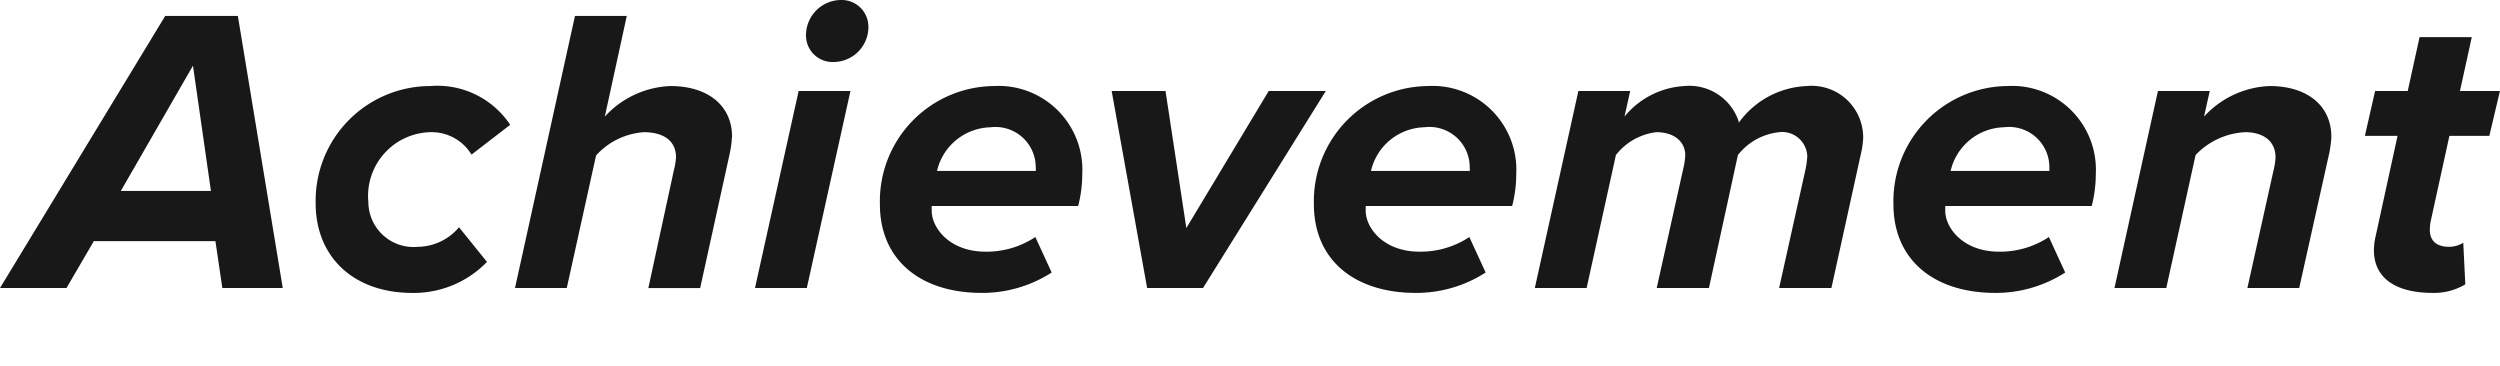 <svg xmlns="http://www.w3.org/2000/svg" width="136.554" height="20" viewBox="0 0 136.554 20">
  <path id="パス_257" data-name="パス 257" d="M9.025.869,0,15.732H3.632L5.125,13.17h6.641l.379,2.562h3.3L12.992.869ZM6.6,10.429,10.54,3.588l.981,6.841Zm13.521.535a2.469,2.469,0,0,0,2.7,2.518,2.985,2.985,0,0,0,2.251-1.069L26.6,14.306A5.571,5.571,0,0,1,22.523,16c-3.209,0-5.281-1.961-5.281-4.9A6.269,6.269,0,0,1,23.5,4.7a4.772,4.772,0,0,1,4.368,2.117L25.755,8.445A2.547,2.547,0,0,0,23.5,7.22a3.488,3.488,0,0,0-3.387,3.744m19.869-3.5a6.153,6.153,0,0,1-.111.869l-1.627,7.4h-2.83l1.4-6.462a3.783,3.783,0,0,0,.111-.669c0-1-.8-1.382-1.76-1.382a3.894,3.894,0,0,0-2.607,1.27l-1.6,7.242H28.13L31.406.869h2.83l-1.2,5.5A5.117,5.117,0,0,1,36.621,4.7c2.072,0,3.365,1.092,3.365,2.764m7.448-6.017a1.912,1.912,0,0,1-1.894,1.939,1.448,1.448,0,0,1-1.515-1.449A1.927,1.927,0,0,1,45.918,0a1.462,1.462,0,0,1,1.516,1.448M43.623,4.969h2.83L44.069,15.732h-2.83ZM54.279,4.7a6.289,6.289,0,0,0-6.217,6.463c0,3.009,2.183,4.836,5.571,4.836a7,7,0,0,0,3.811-1.114l-.891-1.938a4.825,4.825,0,0,1-2.719.8c-1.983,0-2.942-1.315-2.942-2.228v-.268h8a7.051,7.051,0,0,0,.223-1.738A4.578,4.578,0,0,0,54.279,4.7m2.3,4.635H51.182A3.074,3.074,0,0,1,54.1,6.953a2.2,2.2,0,0,1,2.474,2.162ZM72.419,4.969,65.711,15.732H62.658L60.72,4.969h2.942L64.8,12.457l4.5-7.488ZM77.984,4.7a6.289,6.289,0,0,0-6.217,6.463c0,3.009,2.183,4.836,5.571,4.836a7,7,0,0,0,3.811-1.114l-.891-1.938a4.825,4.825,0,0,1-2.719.8c-1.983,0-2.942-1.315-2.942-2.228v-.268h8a7.051,7.051,0,0,0,.223-1.738A4.578,4.578,0,0,0,77.984,4.7m2.3,4.635H74.886a3.074,3.074,0,0,1,2.919-2.384,2.2,2.2,0,0,1,2.474,2.162Zm21.489-1.872a4.573,4.573,0,0,1-.112.869l-1.627,7.4H97.178l1.448-6.507a4.337,4.337,0,0,0,.09-.713A1.374,1.374,0,0,0,97.178,7.22a3.3,3.3,0,0,0-2.251,1.248l-1.582,7.264H90.492l1.448-6.507a3.843,3.843,0,0,0,.112-.78c-.022-.691-.579-1.225-1.582-1.225a3.29,3.29,0,0,0-2.206,1.248l-1.6,7.264h-2.83L86.214,4.969h2.83l-.312,1.4A4.548,4.548,0,0,1,92.008,4.7a2.836,2.836,0,0,1,2.964,1.939v.067A4.812,4.812,0,0,1,98.693,4.7a2.814,2.814,0,0,1,3.076,2.764M109.64,4.7a6.289,6.289,0,0,0-6.217,6.463c0,3.009,2.184,4.836,5.571,4.836a7,7,0,0,0,3.811-1.114l-.891-1.938a4.825,4.825,0,0,1-2.719.8c-1.983,0-2.942-1.315-2.942-2.228v-.268h8a7.034,7.034,0,0,0,.223-1.738A4.578,4.578,0,0,0,109.64,4.7m2.3,4.635h-5.393a3.074,3.074,0,0,1,2.919-2.384,2.2,2.2,0,0,1,2.474,2.162Zm15.406-1.872a6.663,6.663,0,0,1-.111.869l-1.649,7.4h-2.83l1.426-6.417a3.687,3.687,0,0,0,.111-.713c0-1-.8-1.382-1.649-1.382a4.005,4.005,0,0,0-2.718,1.248l-1.6,7.264h-2.83L117.87,4.969h2.83l-.312,1.4A5.119,5.119,0,0,1,123.976,4.7c2.072,0,3.365,1.092,3.365,2.764m5.424,4.635a3.041,3.041,0,0,0-.045.446c0,.579.335.936,1.048.936a1.47,1.47,0,0,0,.78-.223l.111,2.273a3.3,3.3,0,0,1-1.783.468c-1.916,0-3.209-.735-3.209-2.34a3.409,3.409,0,0,1,.09-.736l1.2-5.5h-1.783l.557-2.451h1.783l.646-2.942h2.852l-.646,2.942h2.184l-.579,2.451H133.79Z" fill="#181818"/>
</svg>
